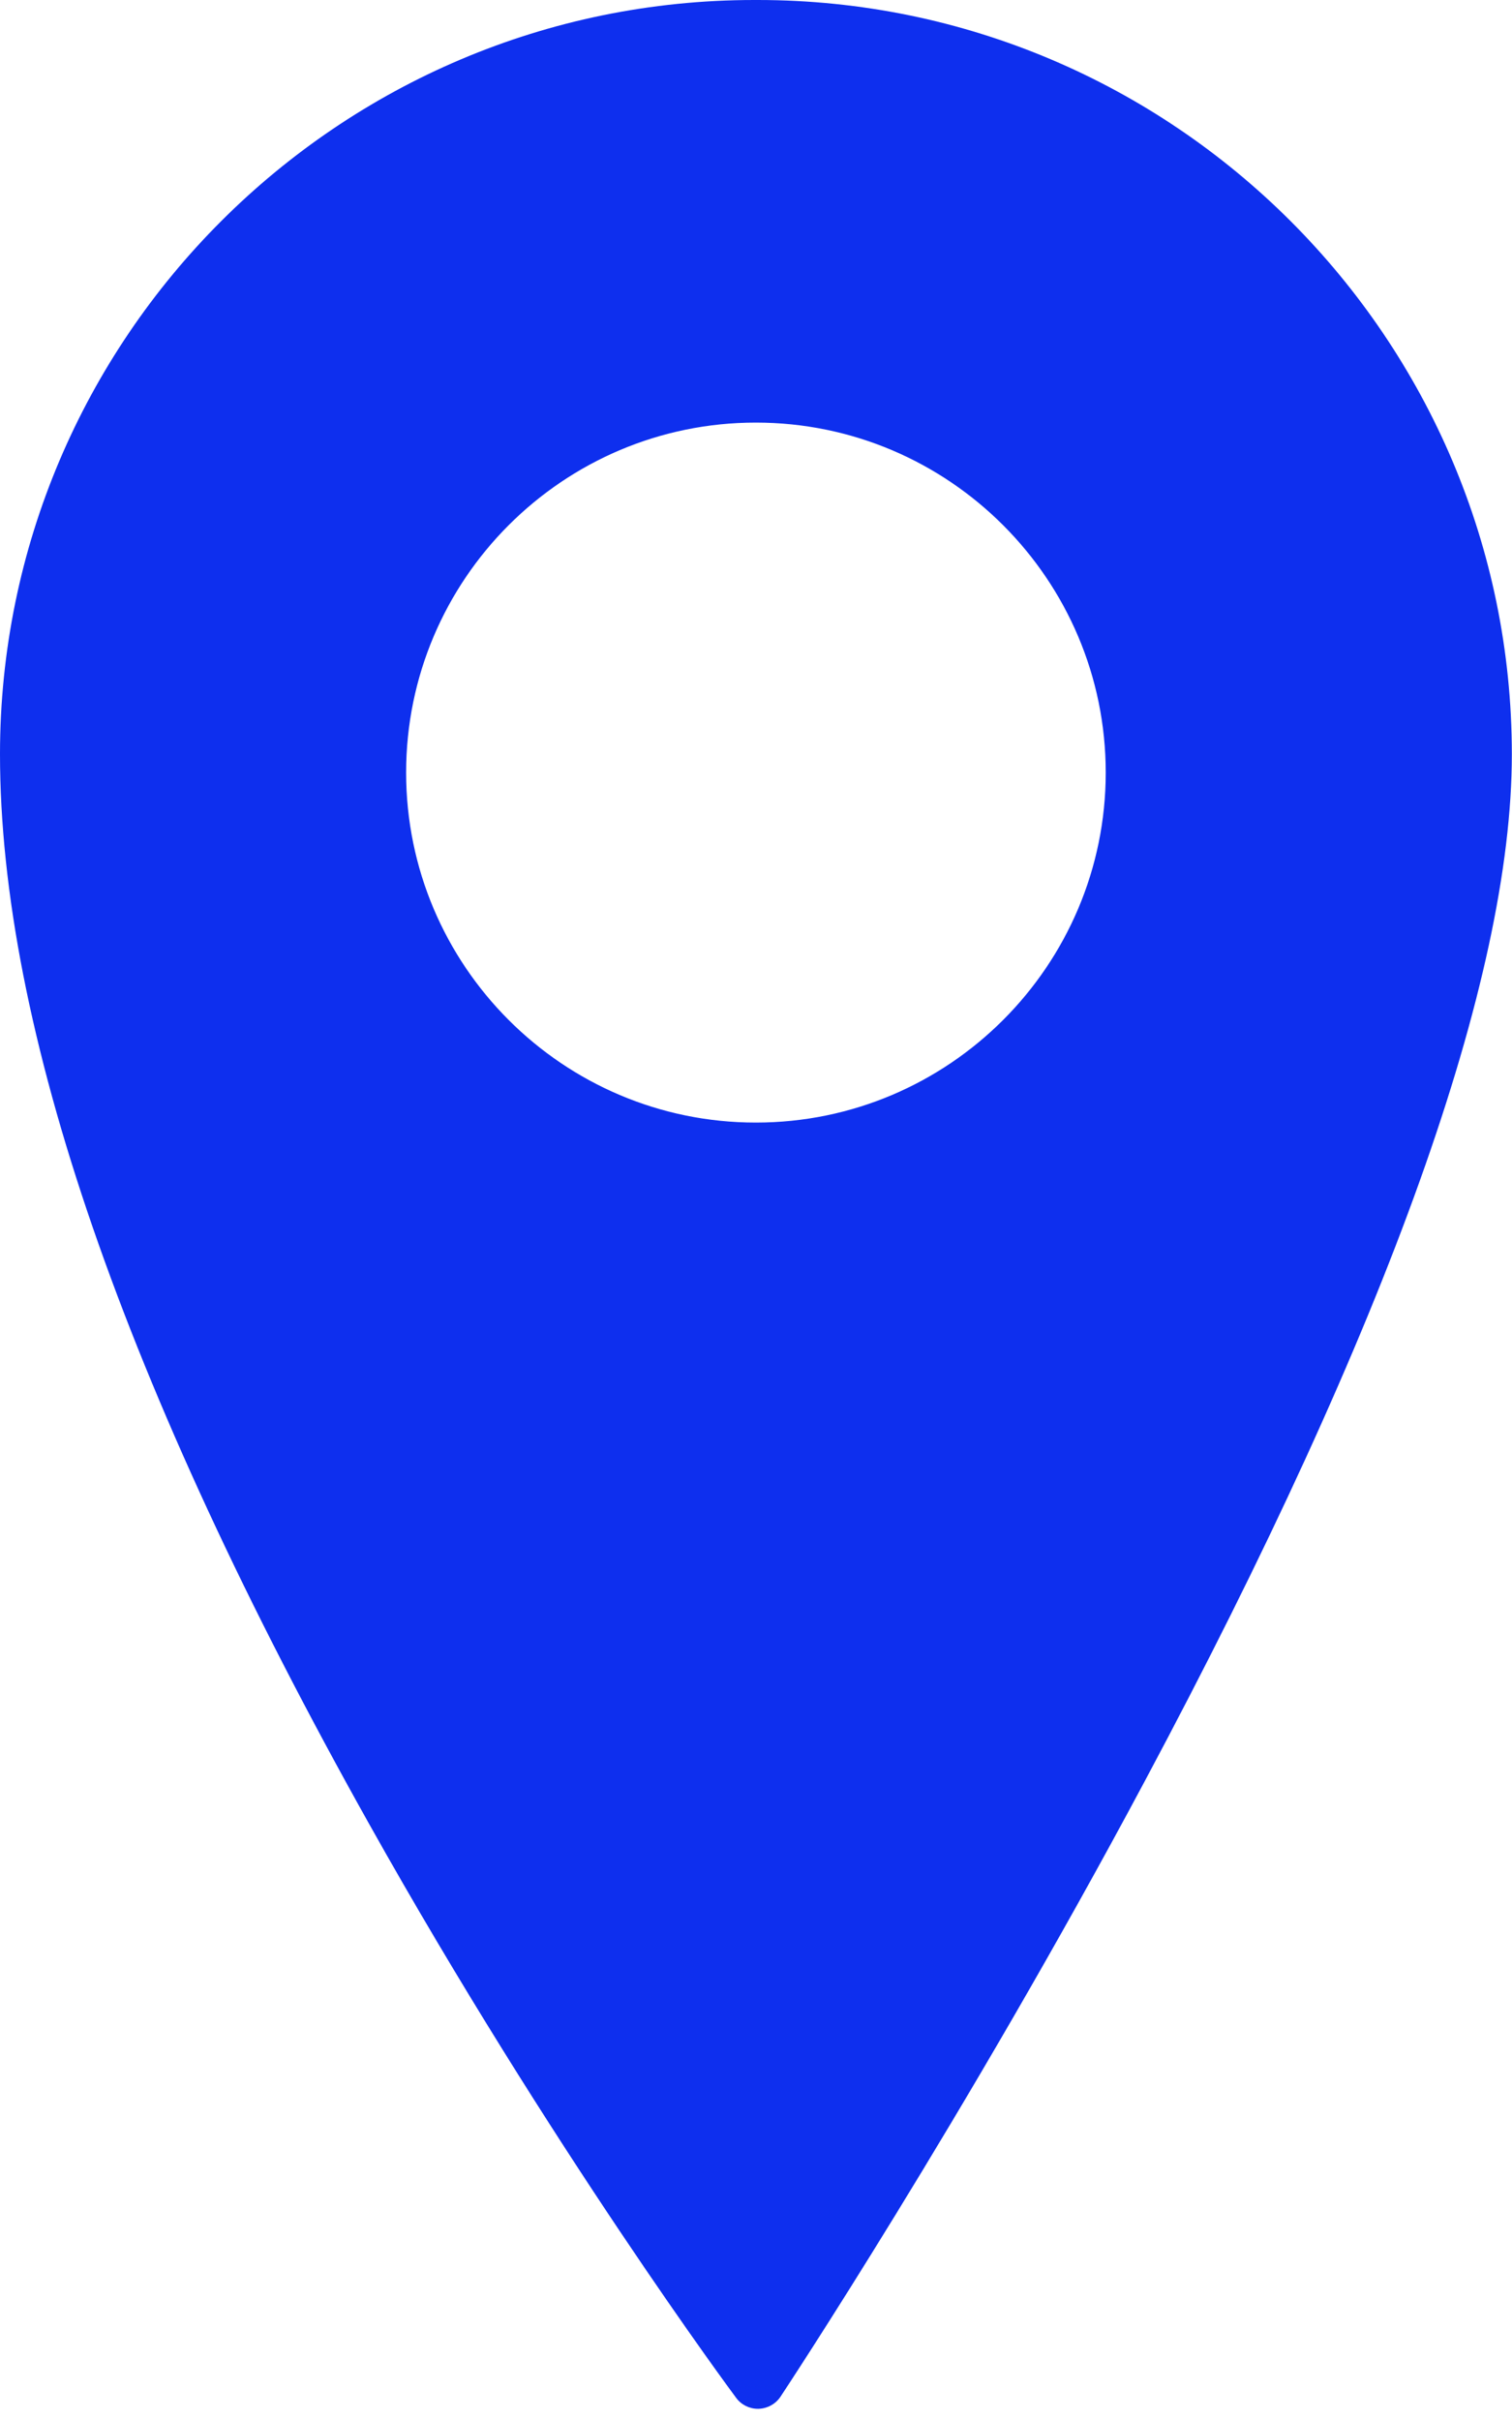 <svg width="10" height="16" viewBox="0 0 10 16" fill="#0E2FEE" xmlns="http://www.w3.org/2000/svg">
<path d="M5.011 0H4.988C2.238 0 0 2.237 0 4.986C0 6.788 0.821 9.167 2.439 12.055C3.639 14.197 4.856 15.837 4.869 15.854C4.902 15.899 4.956 15.926 5.012 15.926C5.014 15.926 5.016 15.926 5.017 15.926C5.076 15.924 5.13 15.894 5.162 15.846C5.174 15.828 6.382 14.003 7.574 11.771C9.183 8.759 9.999 6.476 9.999 4.986C9.998 2.237 7.761 0 5.011 0ZM7.313 5.108C7.313 6.384 6.275 7.422 4.999 7.422C3.723 7.422 2.686 6.384 2.686 5.108C2.686 3.832 3.723 2.794 4.999 2.794C6.275 2.794 7.313 3.832 7.313 5.108Z" />
</svg>
